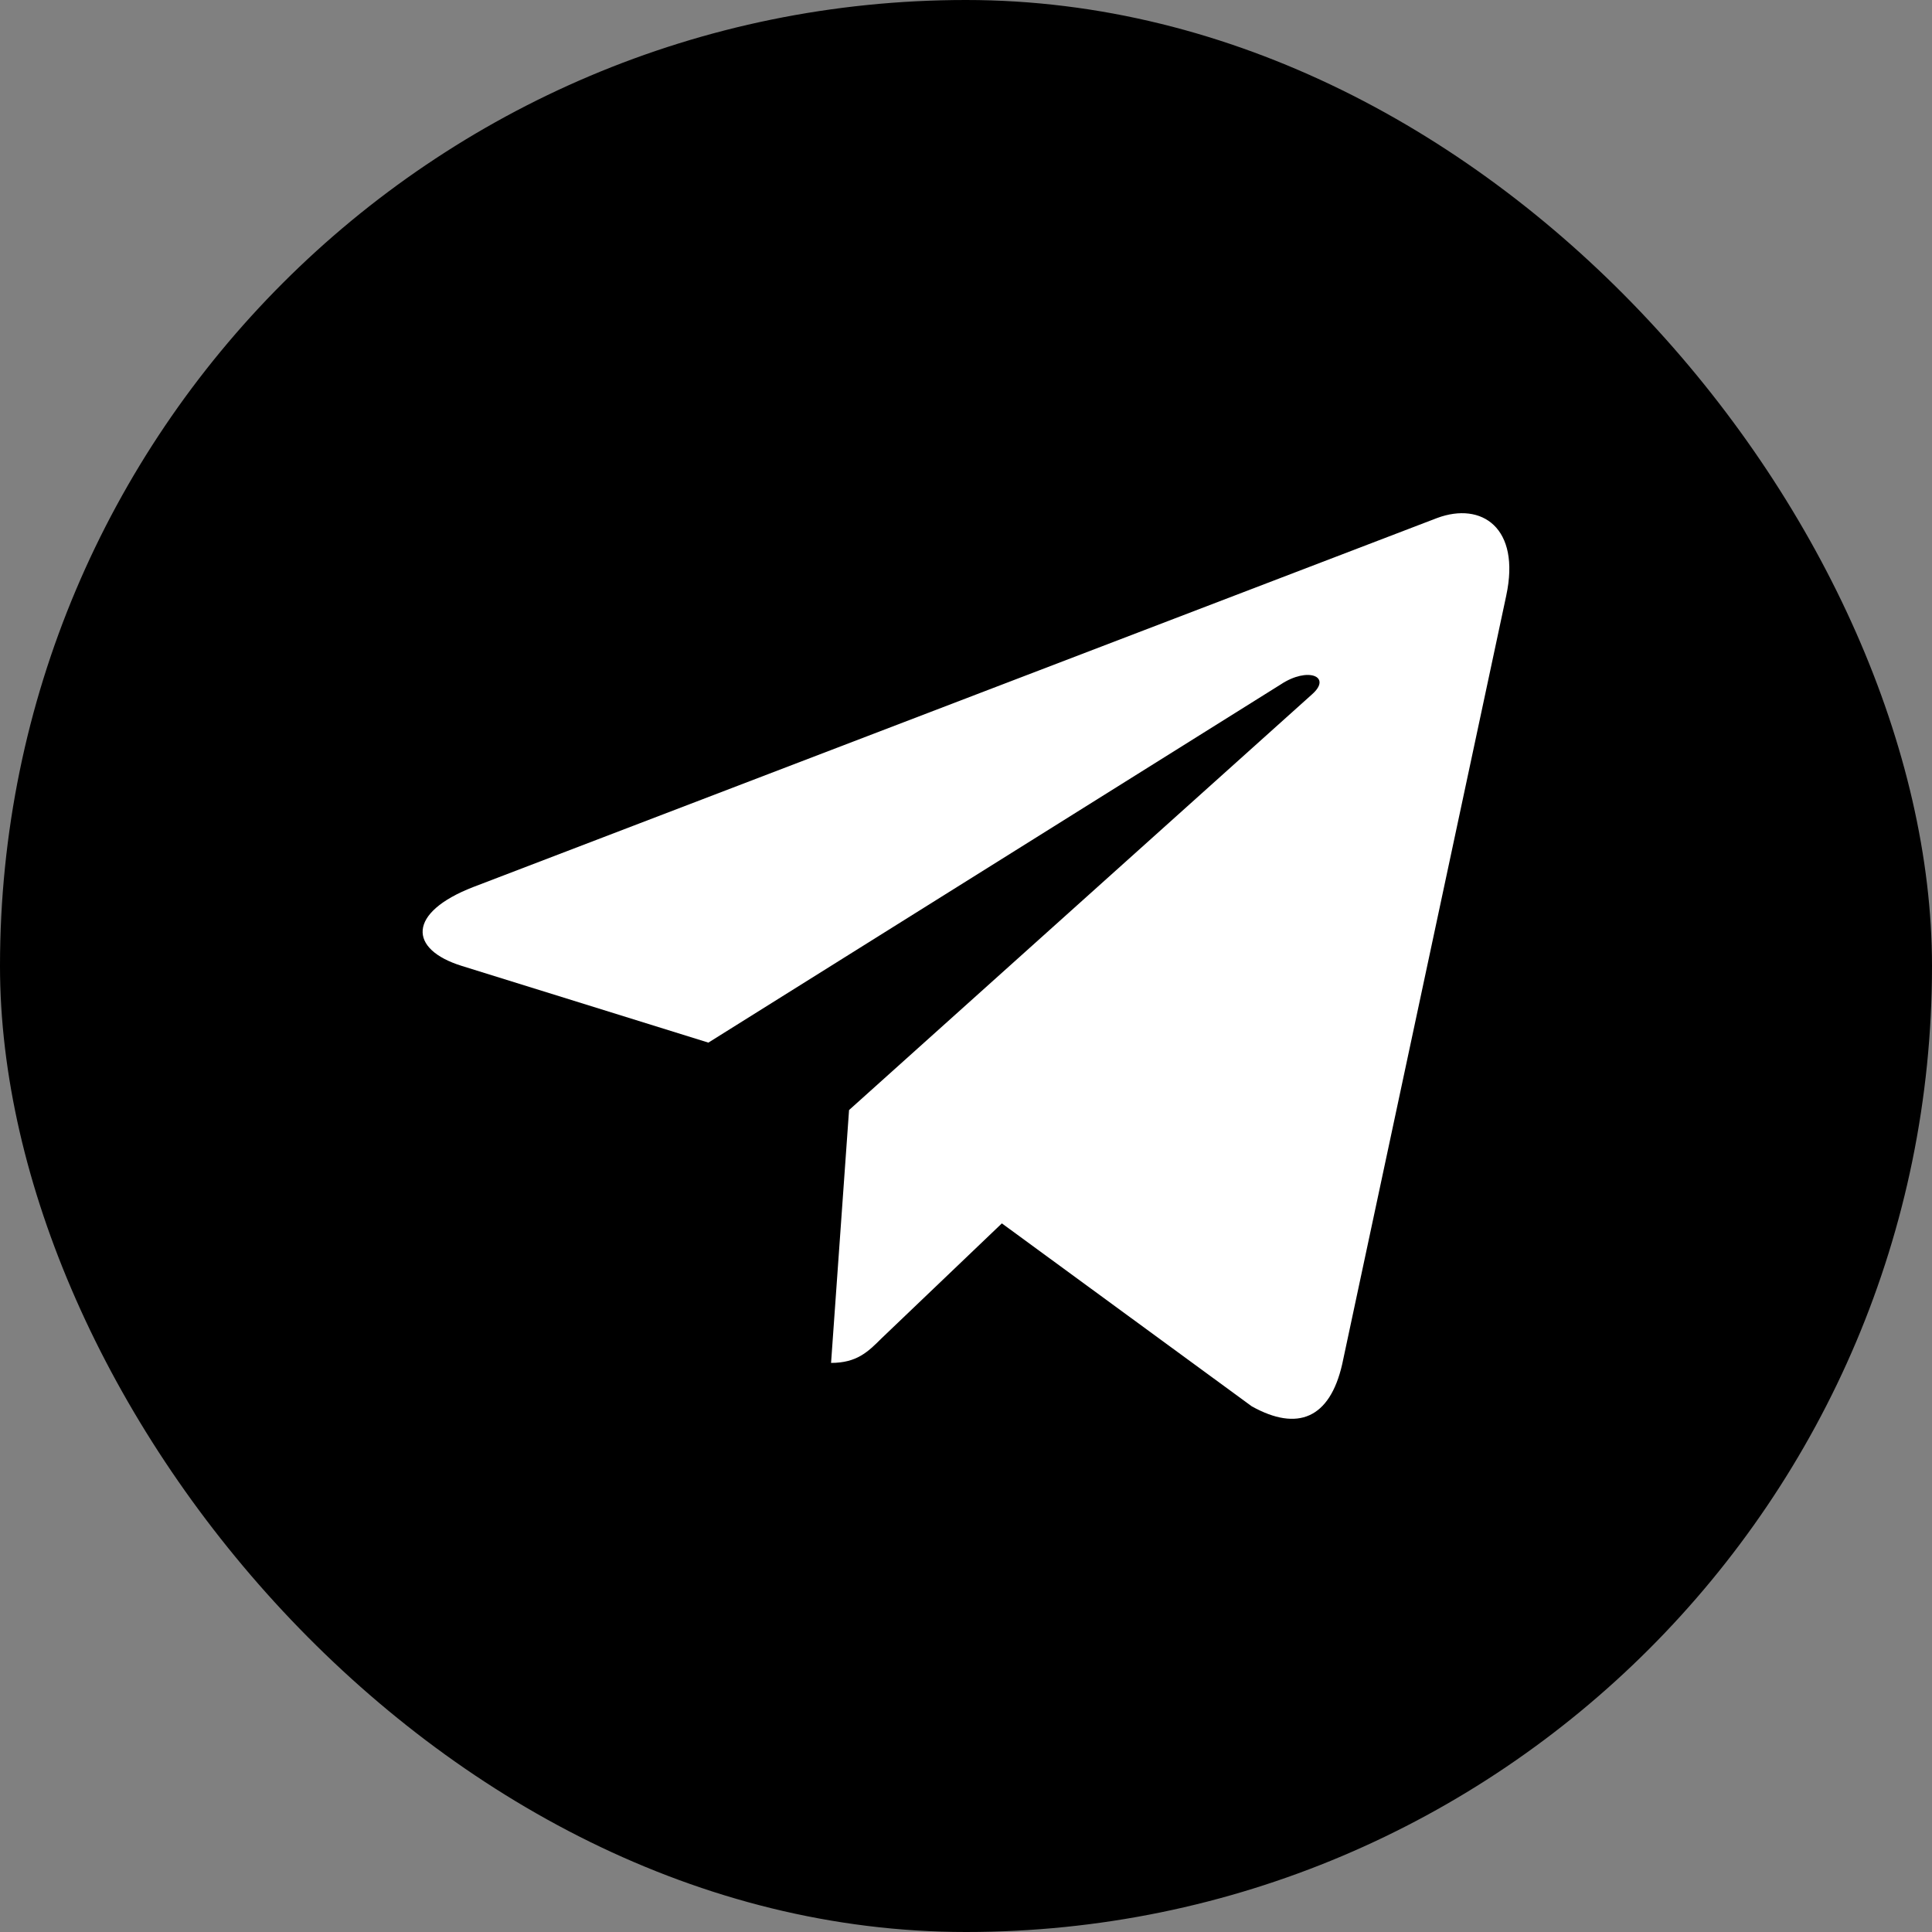 <svg width="32" height="32" viewBox="0 0 32 32" fill="none" xmlns="http://www.w3.org/2000/svg">
<rect x="0" y="0" width="32" height="32" fill="#808080" stroke="none"/>
<rect width="32" height="32" rx="16" fill="black"/>
<g clip-path="url(#clip0_470_158)">
<path d="M14.063 18.386L13.765 22.574C14.191 22.574 14.376 22.391 14.597 22.171L16.594 20.263L20.733 23.293C21.492 23.716 22.026 23.494 22.231 22.595L24.948 9.866L24.948 9.865C25.189 8.743 24.543 8.305 23.803 8.58L7.836 14.693C6.746 15.116 6.762 15.724 7.65 15.999L11.733 17.269L21.215 11.335C21.661 11.04 22.067 11.203 21.733 11.499L14.063 18.386Z" fill="white"/>
</g>
<defs>
<clipPath id="clip0_470_158">
<rect width="18" height="18" fill="white" transform="translate(7 7)"/>
</clipPath>
</defs>
</svg>
